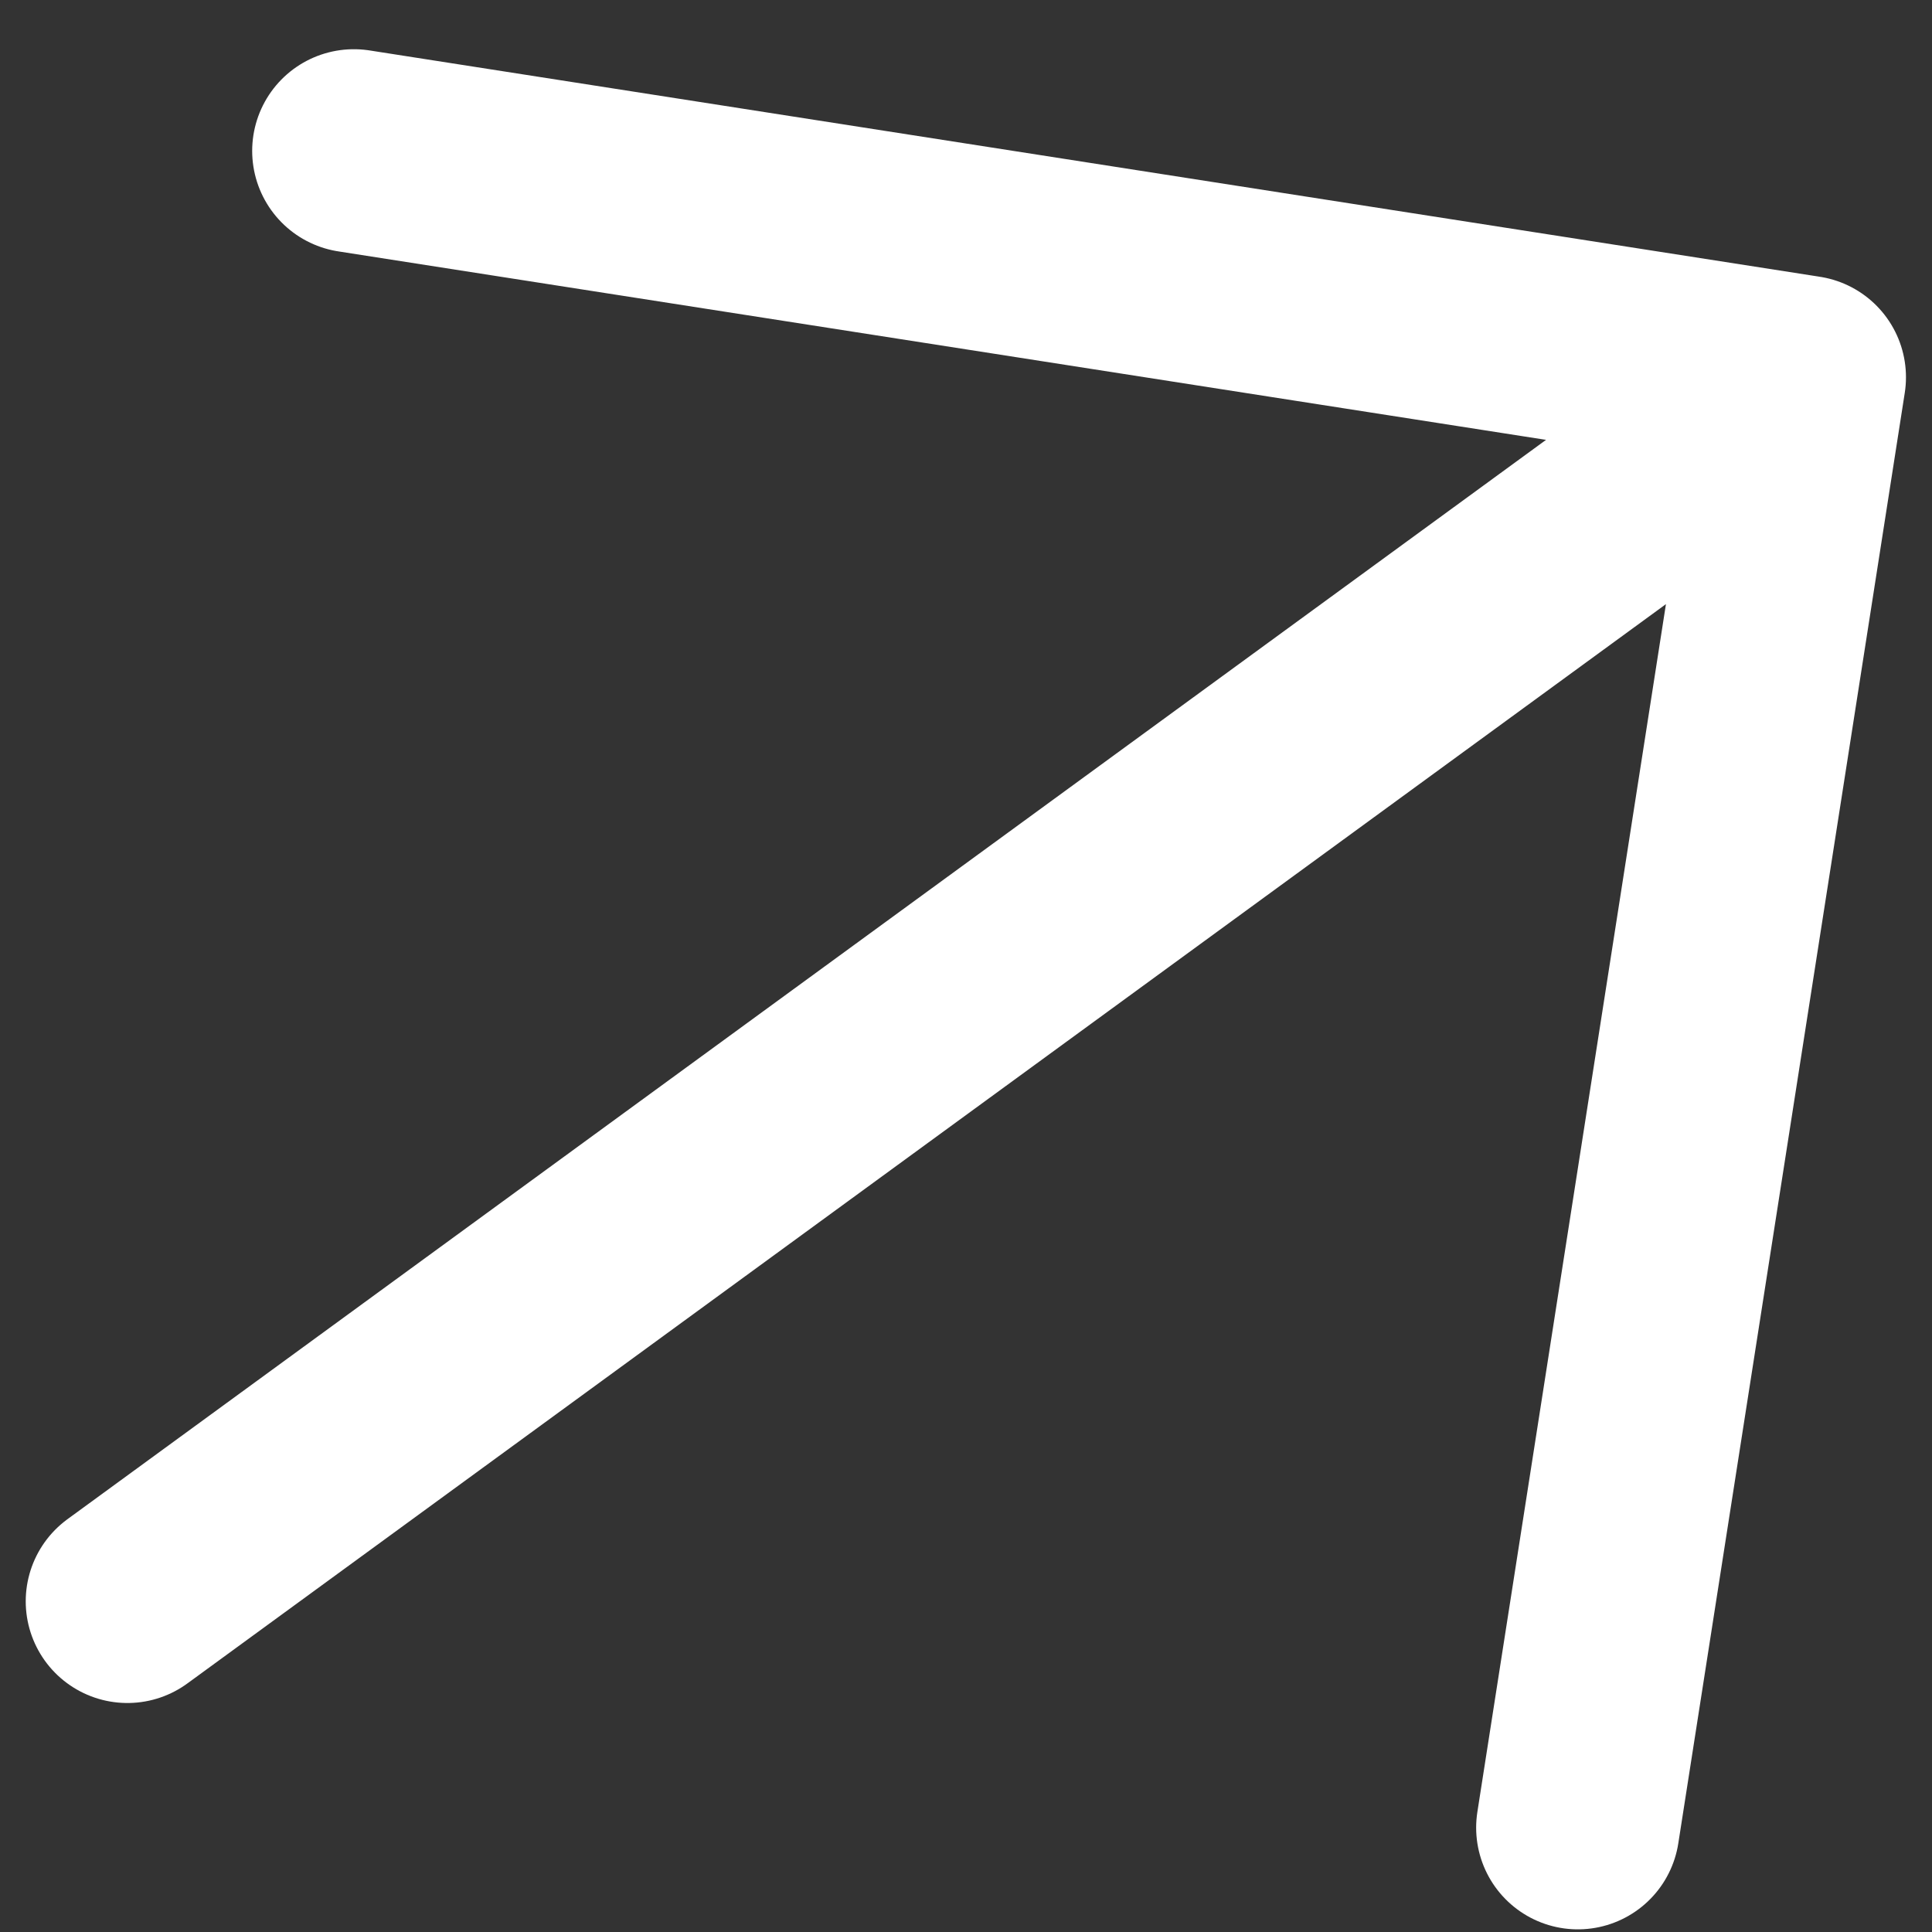 <svg width="19" height="19" viewBox="0 0 19 19" fill="none" xmlns="http://www.w3.org/2000/svg">
<rect x="0" y="0" width="19" height="19" fill="#333333" stroke="none"/>
<path d="M1.253 15.748L17.744 3.71M17.744 3.71L3.48 1.484M17.744 3.71L15.517 17.974" stroke="white" stroke-width="2" stroke-linecap="round" stroke-linejoin="round"/>
</svg>
